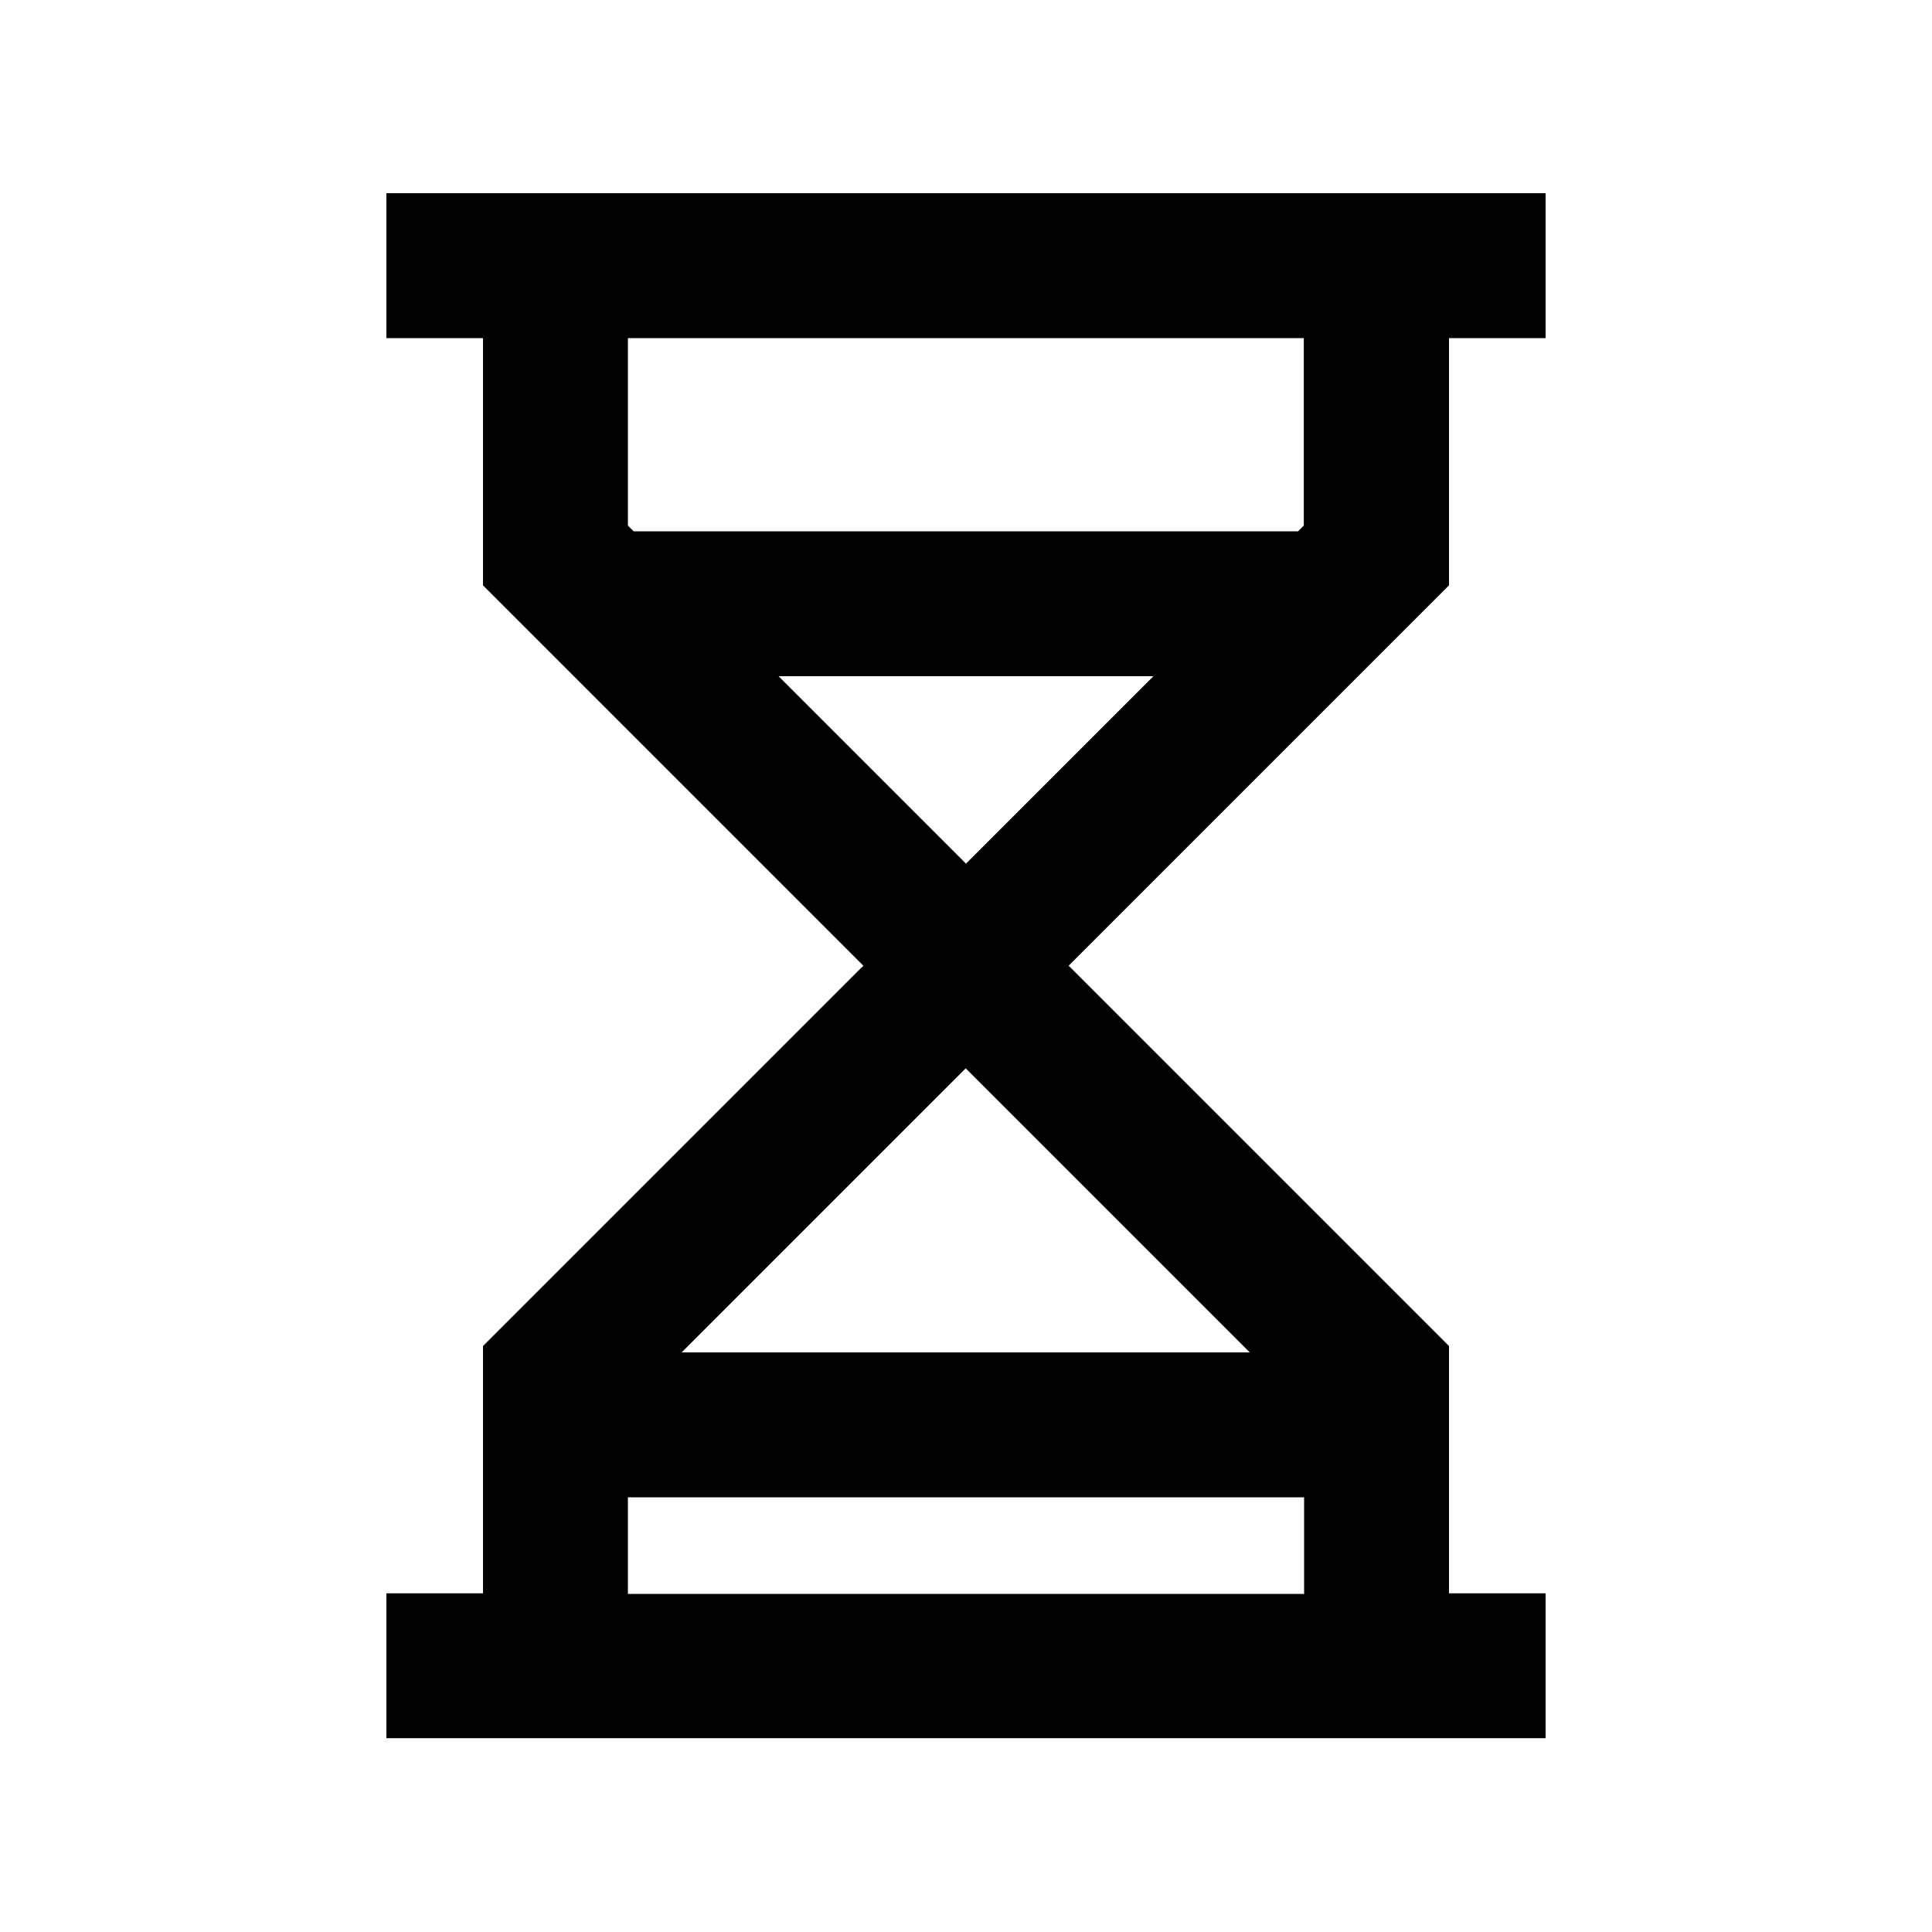<svg xmlns="http://www.w3.org/2000/svg" viewBox="0 0 640 640"><!--! Font Awesome Pro 7.1.0 by @fontawesome - https://fontawesome.com License - https://fontawesome.com/license (Commercial License) Copyright 2025 Fonticons, Inc. --><path fill="currentColor" d="M128 64L512 64L512 112L480 112L480 193.9L473 200.9L354 319.9L473 438.9L480 445.9L480 527.8L512 527.8L512 575.8L128 575.8L128 527.8L160 527.8L160 445.9L167 438.9L286 319.9L167 200.9L160 193.9L160 112L128 112L128 64zM208 112L208 174.1L209.9 176L430 176L431.9 174.1L431.9 112L207.9 112zM257.9 224L320 286.1L382.1 224L258 224zM225.9 448L414 448L319.9 353.9L225.8 448zM208 496L208 528L432 528L432 496L208 496z"/></svg>